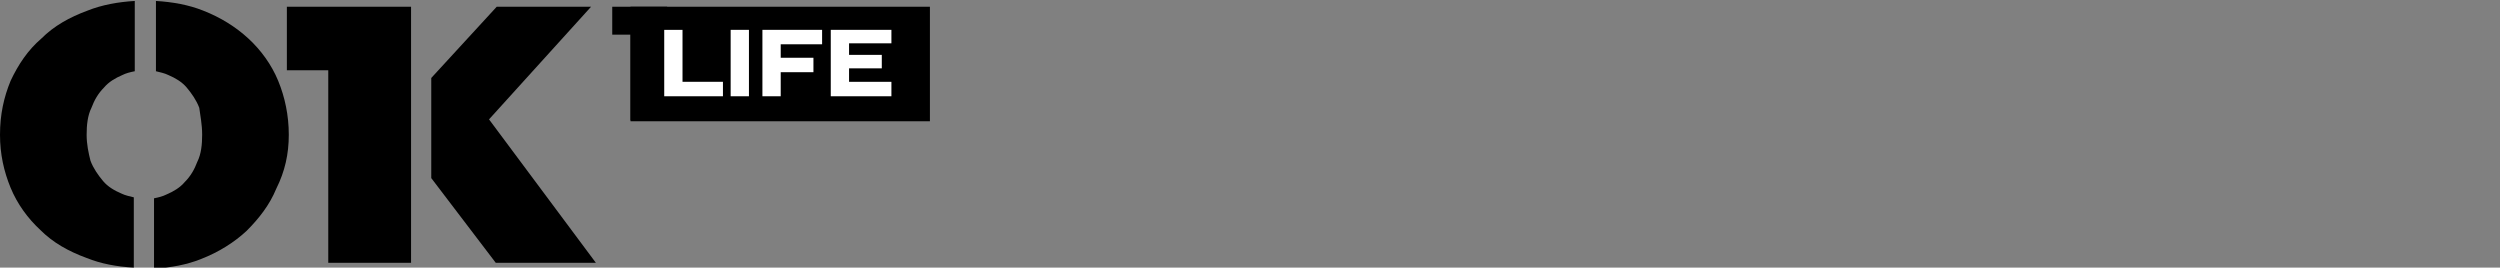<?xml version="1.0" encoding="utf-8"?>
<!-- Generator: Adobe Illustrator 27.8.0, SVG Export Plug-In . SVG Version: 6.00 Build 0)  -->
<svg version="1.1" id="Ebene_2" xmlns="http://www.w3.org/2000/svg" xmlns:xlink="http://www.w3.org/1999/xlink" x="0px" y="0px"
	 viewBox="0 0 259.7 27.8" style="enable-background:new 0 0 259.7 27.8;" xml:space="preserve">
<rect x="0" y="0" width="259.7" height="27.8" fill="#808080" stroke="none"/>
<style type="text/css">
	.st0{fill:#FFFFFF;}
</style>
<path d="M4.3,4C2.9,5.2,1.9,6.7,1.1,8.4C0.4,10.1,0,11.9,0,14c0,2,0.4,3.8,1.1,5.5c0.7,1.7,1.8,3.2,3.1,4.4c1.3,1.3,2.9,2.2,4.8,2.9
	c1.5,0.6,3.1,0.9,4.9,1v-7.3c-0.4-0.1-0.9-0.2-1.3-0.4c-0.7-0.3-1.4-0.7-1.9-1.3c-0.5-0.6-1-1.3-1.3-2.1C9.2,15.9,9,15,9,14
	s0.1-2,0.5-2.8c0.3-0.8,0.7-1.5,1.3-2.1c0.5-0.6,1.2-1,1.9-1.3c0.4-0.2,0.8-0.3,1.3-0.4V0.1c-1.7,0.1-3.4,0.4-4.9,1
	C7.2,1.8,5.6,2.7,4.3,4z"/>
<path d="M25.8,4c-1.3-1.2-2.9-2.2-4.7-2.9c-1.5-0.6-3.2-0.9-4.9-1v7.3c0.4,0.1,0.9,0.2,1.3,0.4c0.7,0.3,1.4,0.7,1.9,1.3
	c0.5,0.6,1,1.3,1.3,2.1C20.8,12,21,12.9,21,14c0,1-0.1,2-0.5,2.8c-0.3,0.8-0.7,1.5-1.3,2.1c-0.5,0.6-1.2,1-1.9,1.3
	c-0.4,0.2-0.8,0.3-1.3,0.4v7.3c1.8-0.1,3.4-0.4,4.9-1c1.8-0.7,3.4-1.7,4.7-2.9c1.3-1.3,2.4-2.7,3.1-4.4C29.6,17.8,30,16,30,14
	c0-2-0.4-3.9-1.1-5.6C28.2,6.7,27.1,5.2,25.8,4z"/>
<path d="M29.8,7.3h4.3v20h8.6V0.7H29.8V7.3z"/>
<path d="M50.8,12.4L61.4,0.7h-9.8l-6.8,7.4v10.4l6.7,8.8l10.4,0L50.8,12.4z"/>
<path d="M63.6,3.6h1.9v8.9h3.8V0.7h-5.7V3.6z"/>
<path d="M65.5,0.7h31.1v11.9H65.5C65.5,7.9,65.5,5.3,65.5,0.7z"/>
<path class="st0" d="M69,3.1h1.9v5.4h4.2V10H69V3.1z"/>
<path class="st0" d="M75.9,3.1h1.9V10h-1.9V3.1z"/>
<path class="st0" d="M79.2,3.1h6.2v1.5h-4.3V6h3.4v1.5h-3.4V10h-1.9V3.1z"/>
<path class="st0" d="M86.3,3.1h6.3v1.4h-4.4v1.2h3.4v1.4h-3.4v1.4h4.4V10h-6.3V3.1z"/>
</svg>
